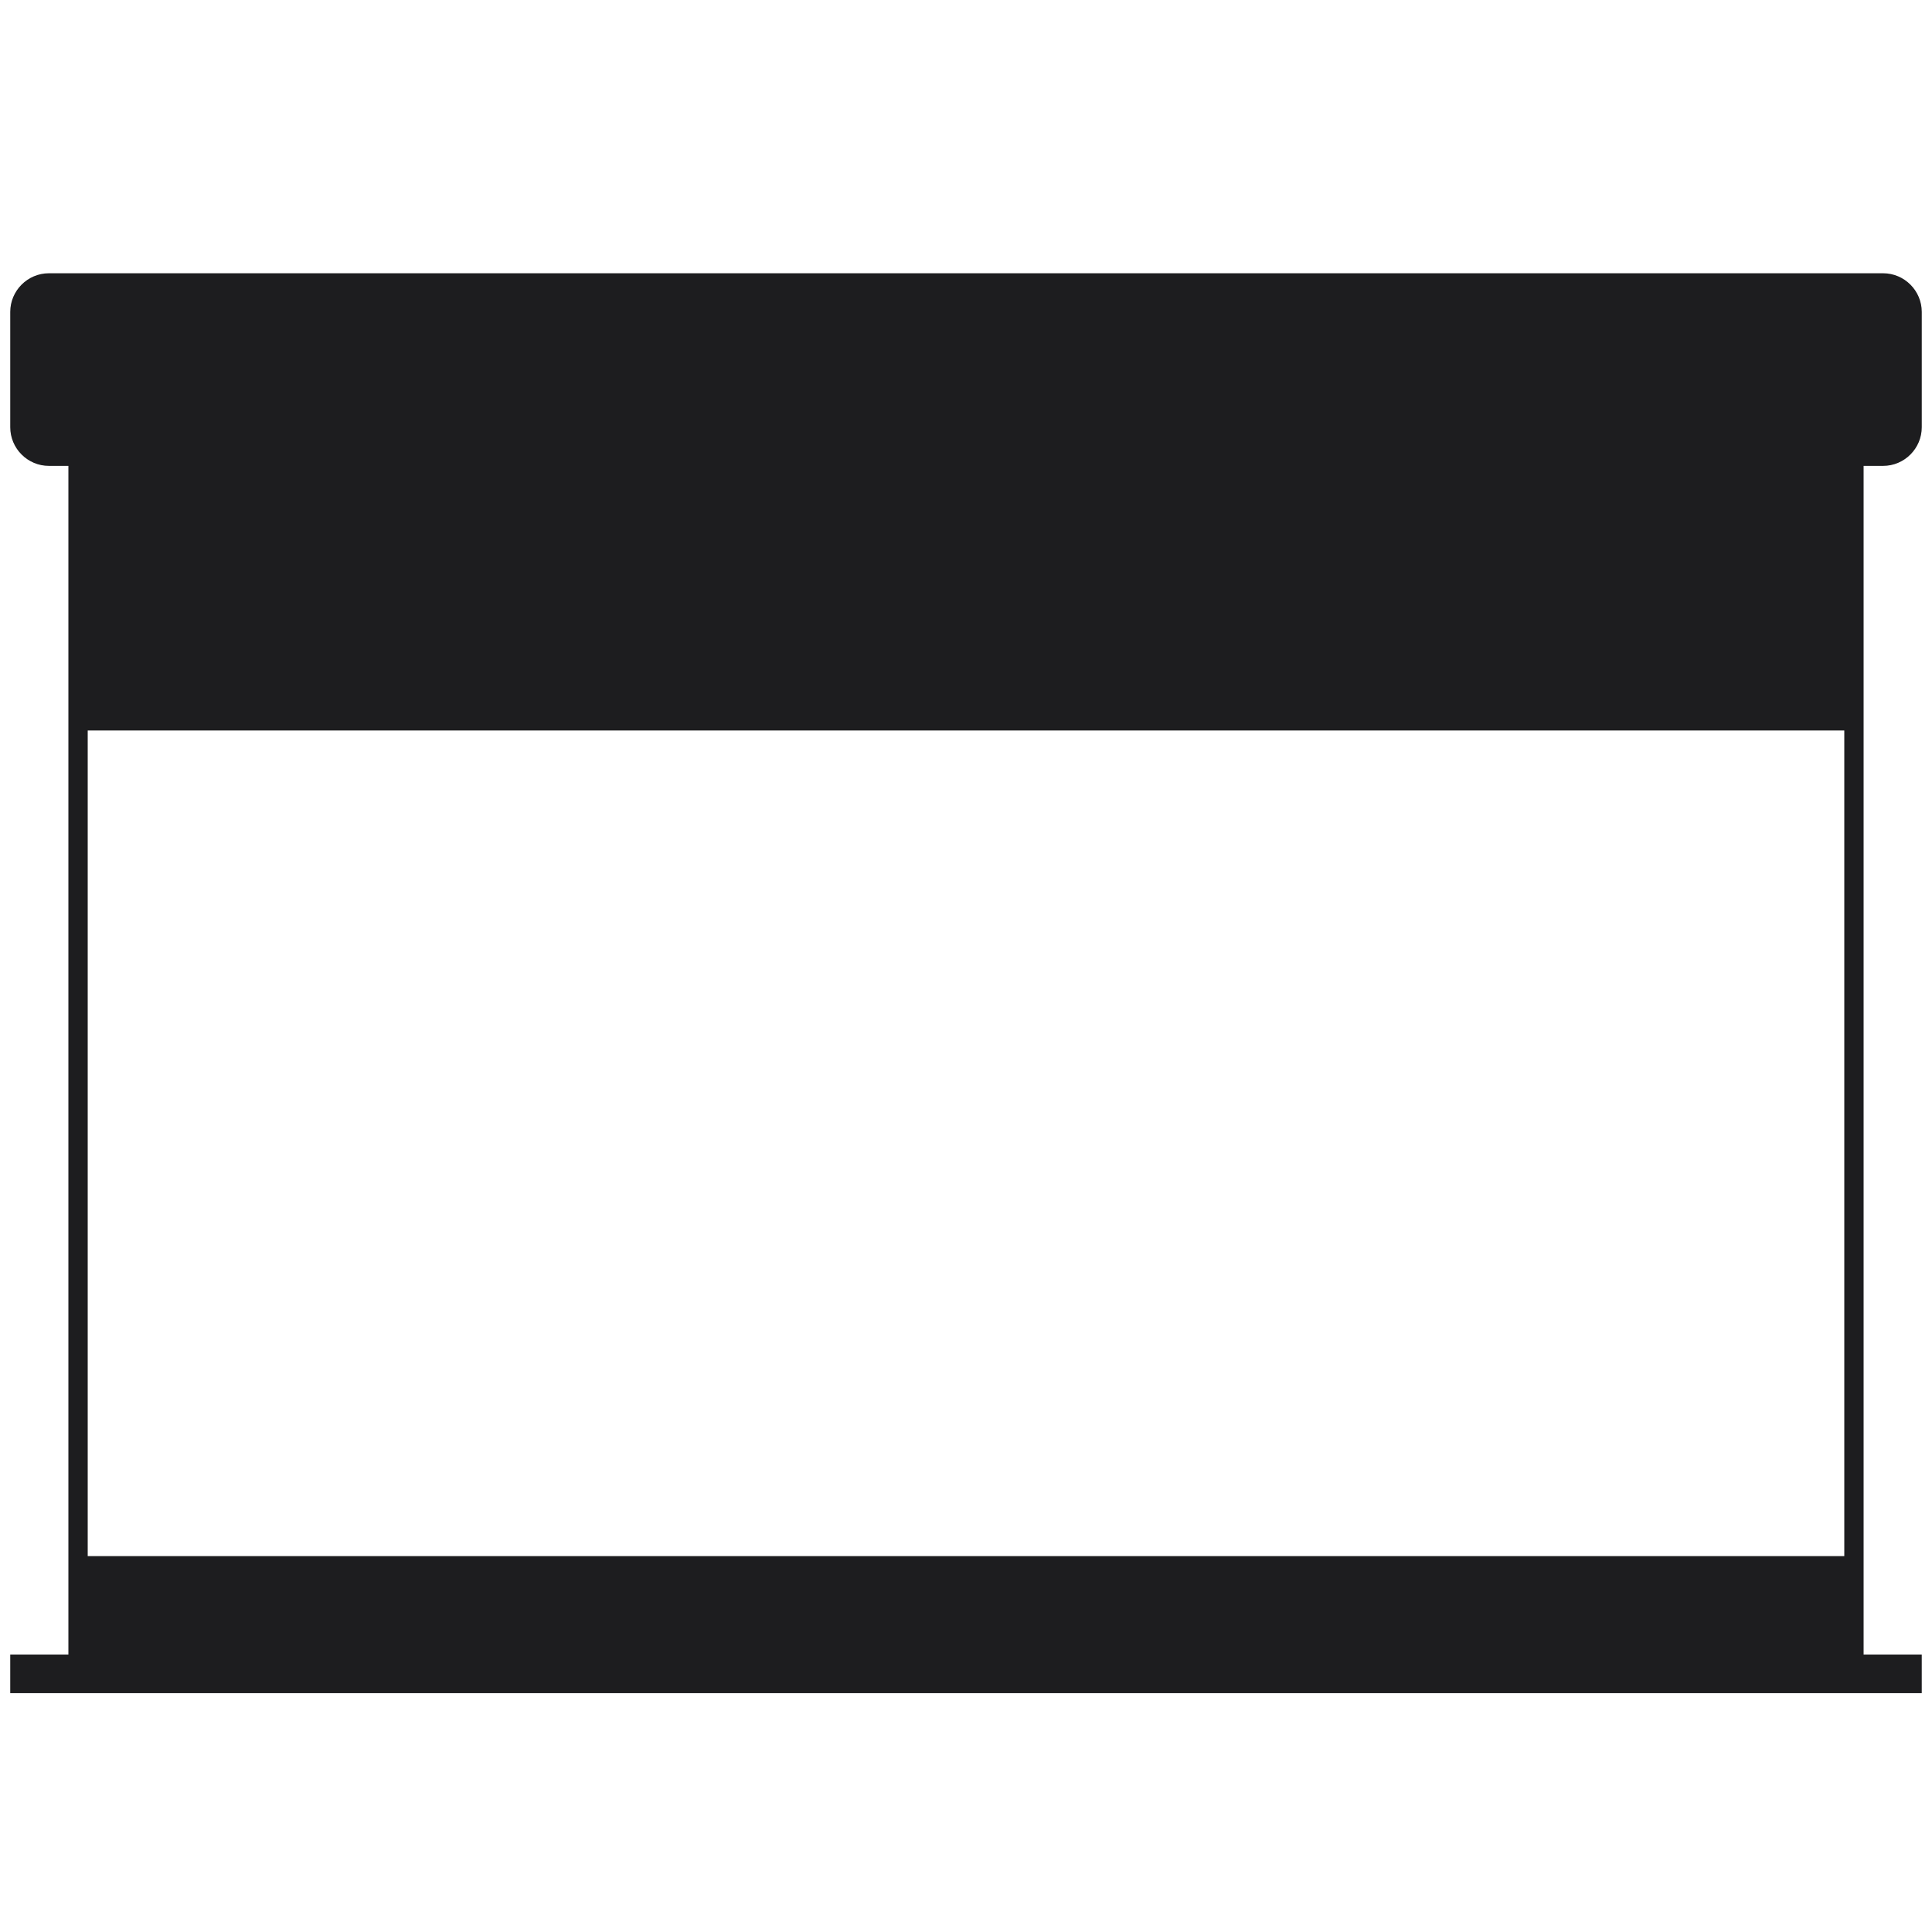 <svg viewBox="0 0 100 100" height="100" width="100" xmlns="http://www.w3.org/2000/svg" id="a"><defs><style>.b{fill:#1d1d1f;}</style></defs><path d="M95.961,37.81c.334-5.888-.54-11.768,0-17.632h0s-91.921,0-91.921,0h0c.54,5.864-.334,11.744,0,17.632h91.921Z" class="b"></path><path d="M95.961,85.903c.334-1.789-.54-3.576,0-5.358h0s-91.921,0-91.921,0h0c.54,1.782-.334,3.569,0,5.358h91.921Z" class="b"></path><path d="M2.53,24.114h94.94c1.1,0,2-.9,2-2v-5.97c0-1.1-.9-2-2-2H2.53c-1.1,0-2,.9-2,2v5.97c0,1.1.9,2,2,2Z" class="b"></path><rect height="68.395" width="1" y="18.243" x="95.46" class="b"></rect><rect height="68.395" width="1" y="18.243" x="3.54" class="b"></rect><rect height="2" width="98.939" y="85.638" x=".53" class="b"></rect></svg>